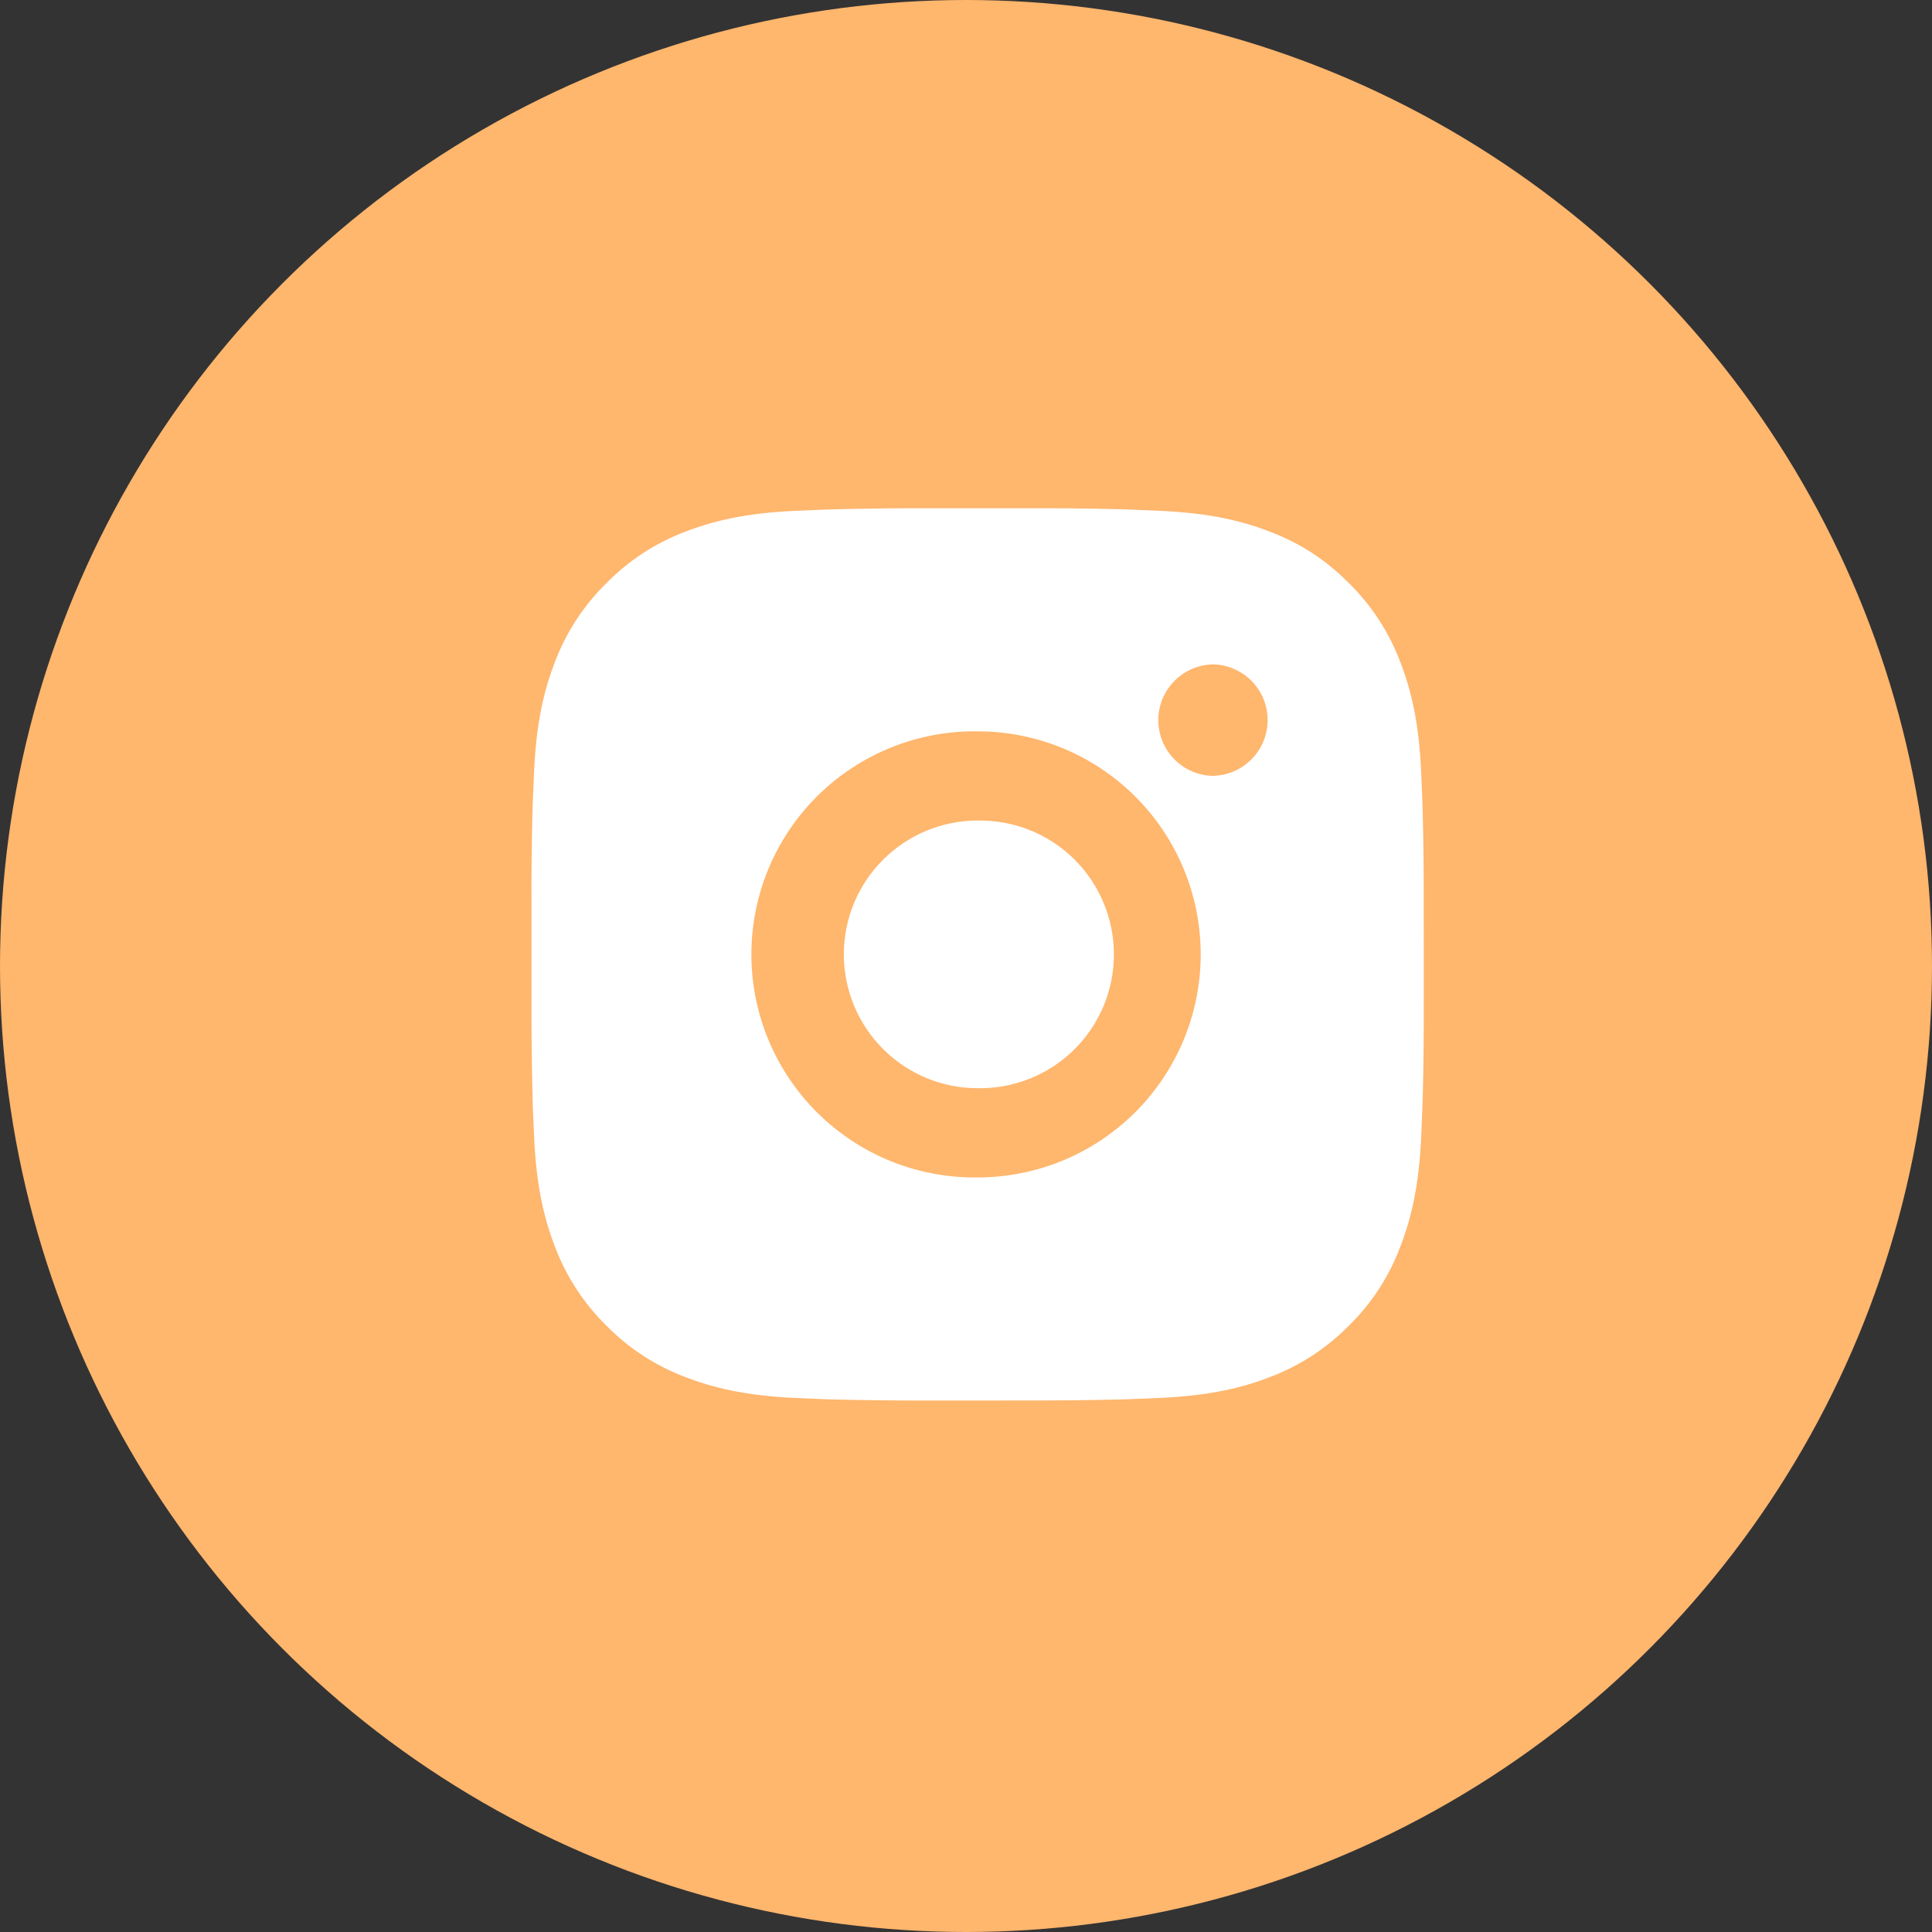 <?xml version="1.0" encoding="UTF-8"?> <svg xmlns="http://www.w3.org/2000/svg" width="50" height="50" viewBox="0 0 50 50" fill="none"><rect x="0" y="0" width="50" height="50" fill="#333333" stroke="none"/><circle cx="25" cy="25" r="25" fill="#FFB66D"></circle><path d="M26.488 13.154C27.33 13.15 28.173 13.159 29.015 13.179L29.239 13.187C29.498 13.197 29.753 13.208 30.061 13.222C31.29 13.28 32.128 13.474 32.864 13.759C33.626 14.052 34.267 14.449 34.91 15.091C35.496 15.668 35.951 16.366 36.241 17.136C36.526 17.872 36.72 18.711 36.778 19.939C36.791 20.247 36.803 20.503 36.812 20.762L36.819 20.985C36.84 21.828 36.849 22.67 36.846 23.512L36.847 24.373V25.886C36.85 26.728 36.841 27.571 36.82 28.413L36.813 28.637C36.804 28.896 36.793 29.151 36.779 29.459C36.721 30.688 36.525 31.526 36.241 32.261C35.952 33.033 35.497 33.731 34.91 34.307C34.332 34.894 33.634 35.349 32.864 35.639C32.128 35.924 31.29 36.118 30.061 36.176C29.753 36.19 29.498 36.201 29.239 36.21L29.015 36.217C28.173 36.238 27.33 36.247 26.488 36.244L25.626 36.245H24.115C23.272 36.248 22.43 36.239 21.587 36.218L21.363 36.212C21.089 36.202 20.815 36.19 20.541 36.177C19.313 36.119 18.475 35.923 17.738 35.639C16.968 35.349 16.27 34.895 15.693 34.307C15.105 33.73 14.651 33.032 14.361 32.261C14.076 31.526 13.882 30.688 13.824 29.459C13.811 29.185 13.799 28.911 13.789 28.637L13.783 28.413C13.762 27.571 13.752 26.728 13.755 25.886V23.512C13.751 22.67 13.76 21.828 13.78 20.985L13.788 20.762C13.797 20.503 13.809 20.247 13.823 19.939C13.88 18.71 14.074 17.873 14.36 17.136C14.65 16.366 15.105 15.668 15.694 15.092C16.27 14.504 16.968 14.049 17.738 13.759C18.475 13.474 19.312 13.28 20.541 13.222L21.363 13.187L21.587 13.181C22.429 13.16 23.272 13.151 24.114 13.153L26.488 13.154ZM25.301 18.927C24.536 18.916 23.776 19.057 23.067 19.343C22.357 19.628 21.711 20.051 21.166 20.588C20.621 21.125 20.189 21.765 19.893 22.471C19.598 23.177 19.446 23.934 19.446 24.699C19.446 25.464 19.598 26.222 19.893 26.927C20.189 27.633 20.621 28.273 21.166 28.81C21.711 29.347 22.357 29.771 23.067 30.056C23.776 30.341 24.536 30.483 25.301 30.472C26.832 30.472 28.3 29.864 29.383 28.781C30.466 27.698 31.074 26.23 31.074 24.699C31.074 23.168 30.466 21.699 29.383 20.617C28.3 19.534 26.832 18.927 25.301 18.927ZM25.301 21.236C25.761 21.228 26.218 21.311 26.646 21.481C27.073 21.651 27.463 21.905 27.791 22.227C28.119 22.55 28.38 22.934 28.558 23.359C28.737 23.783 28.828 24.239 28.828 24.699C28.828 25.159 28.737 25.615 28.559 26.039C28.381 26.463 28.12 26.848 27.792 27.171C27.463 27.493 27.074 27.747 26.647 27.917C26.219 28.087 25.762 28.171 25.302 28.163C24.383 28.163 23.502 27.798 22.853 27.148C22.203 26.498 21.838 25.617 21.838 24.699C21.838 23.78 22.203 22.899 22.853 22.25C23.502 21.6 24.383 21.235 25.302 21.235L25.301 21.236ZM31.363 17.195C30.99 17.21 30.638 17.368 30.38 17.637C30.121 17.906 29.977 18.264 29.977 18.637C29.977 19.01 30.121 19.368 30.38 19.637C30.638 19.906 30.99 20.064 31.363 20.079C31.745 20.079 32.112 19.927 32.383 19.656C32.654 19.386 32.806 19.019 32.806 18.636C32.806 18.253 32.654 17.886 32.383 17.615C32.112 17.345 31.745 17.193 31.363 17.193V17.195Z" fill="white"></path></svg> 